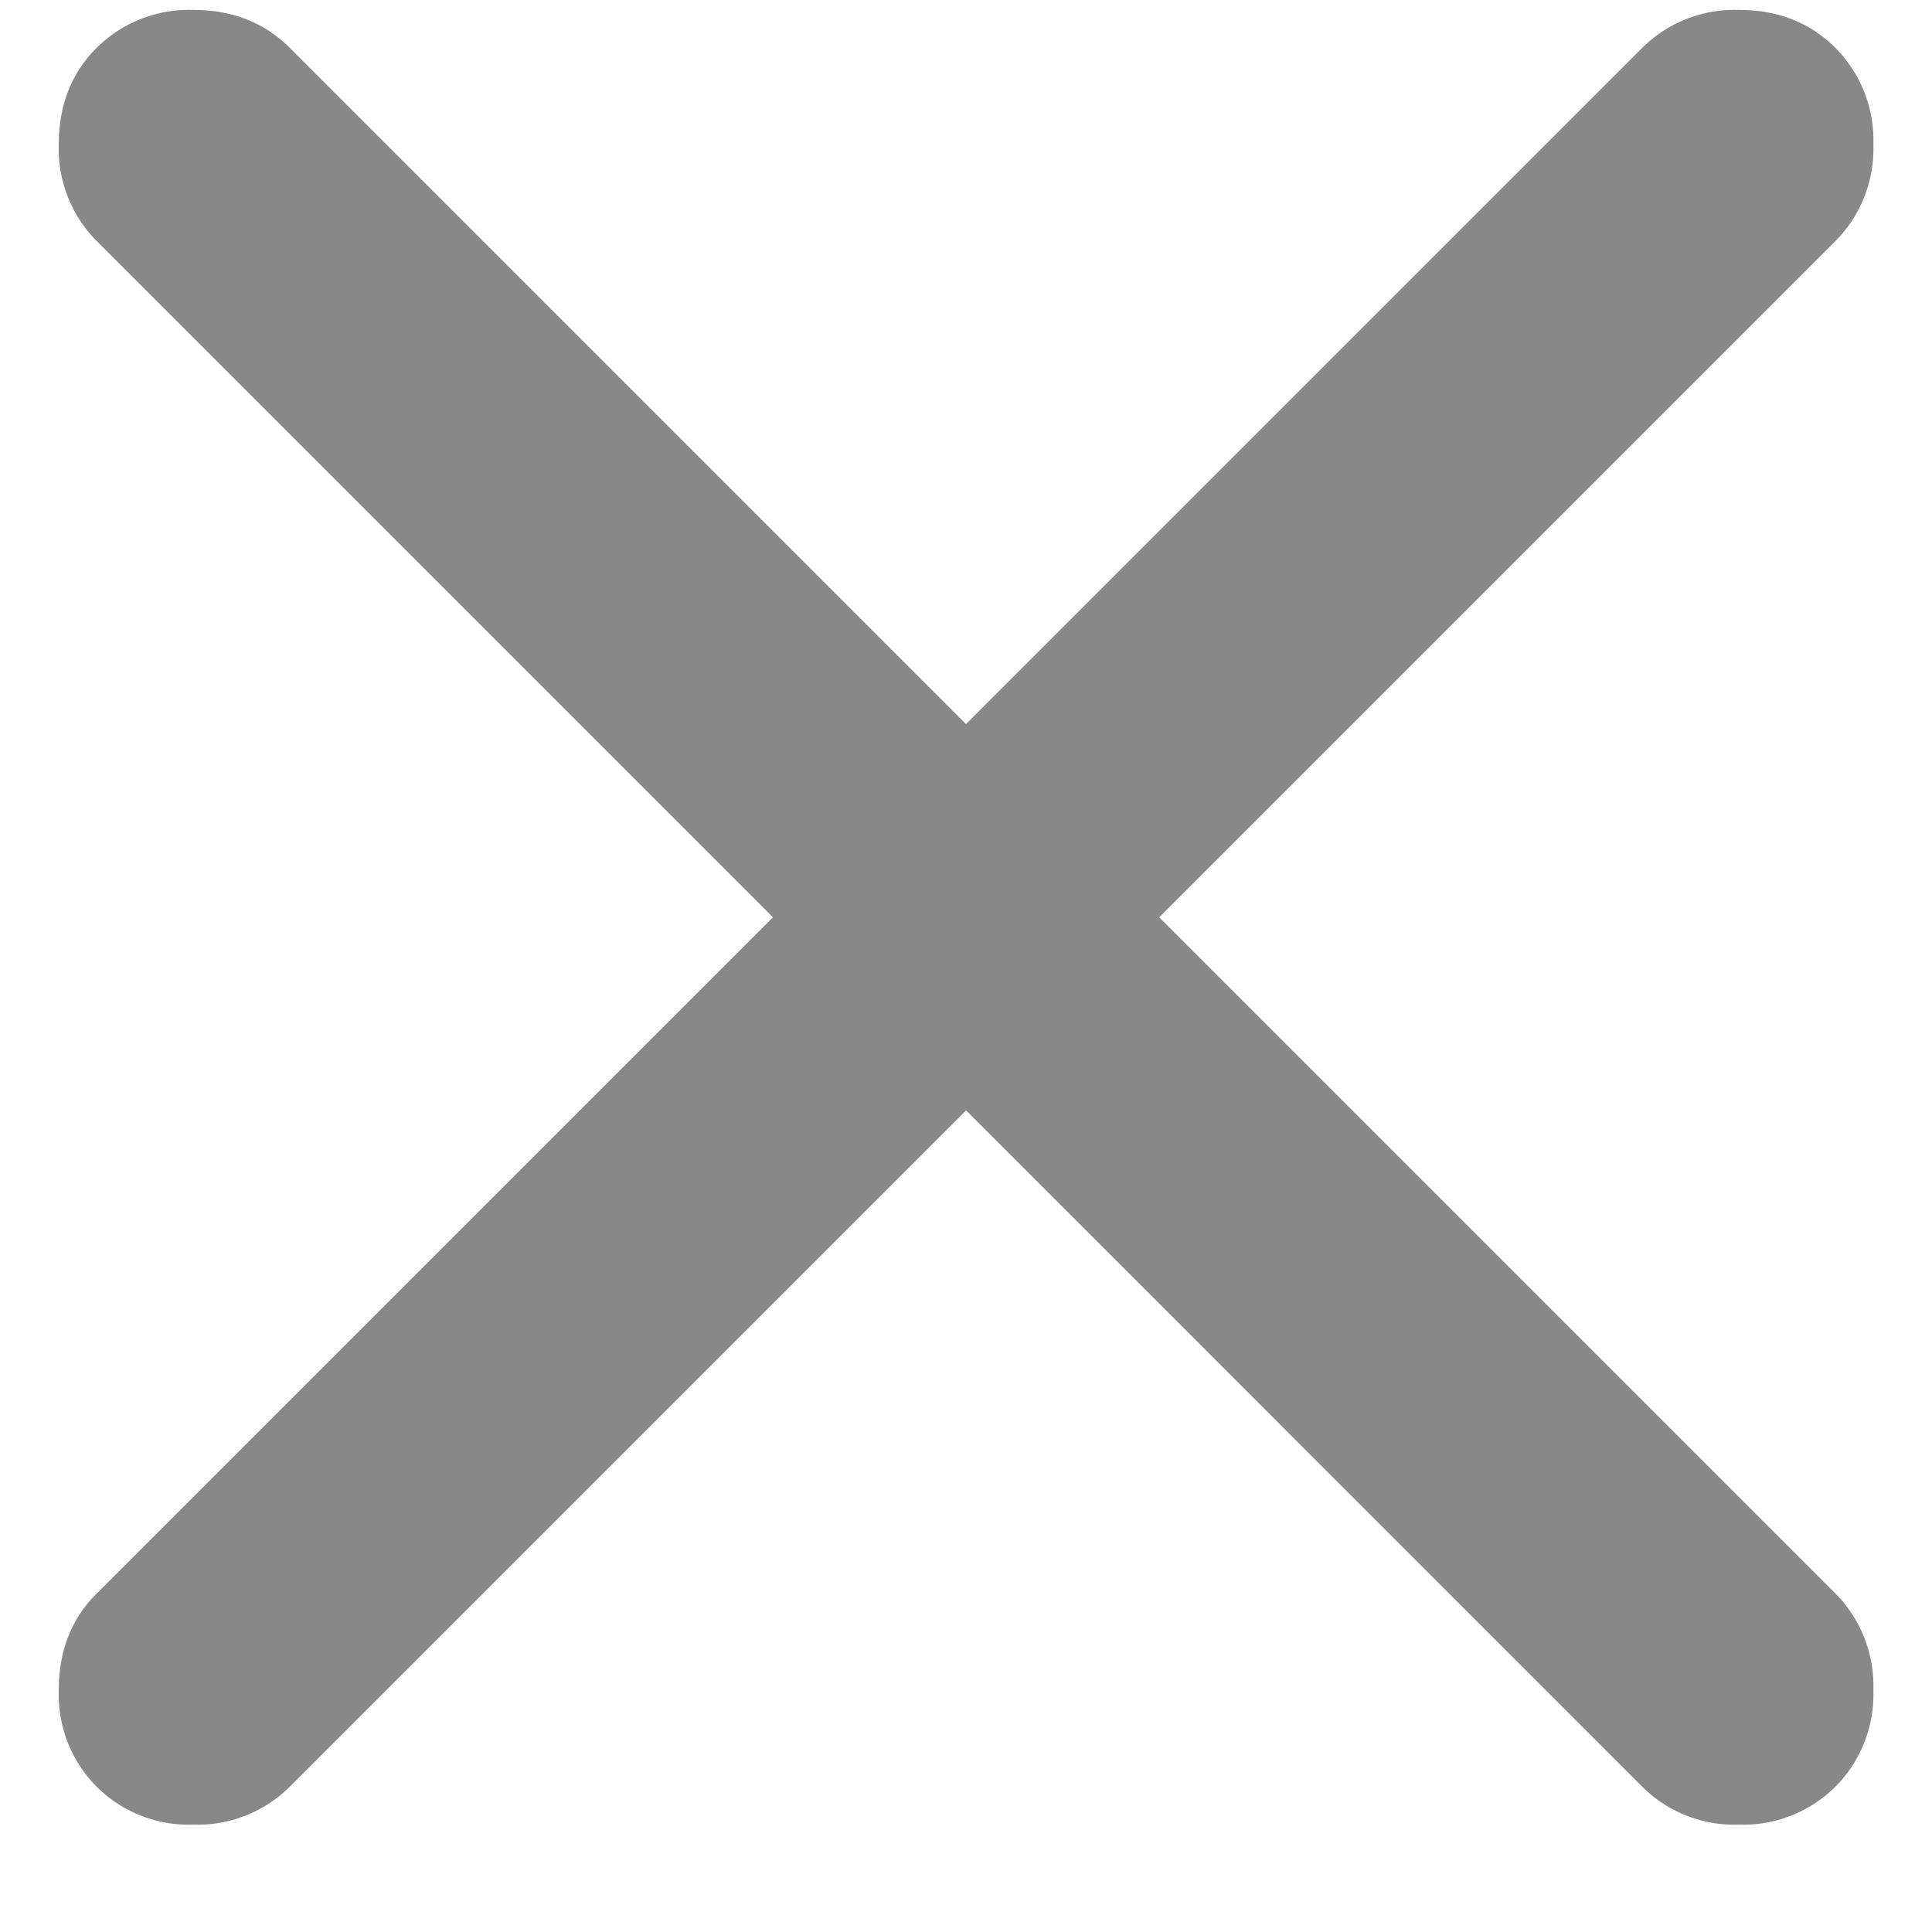 <svg width="14" height="14" fill="none" xmlns="http://www.w3.org/2000/svg"><path d="M7 8.047l-4.9 4.9a.948.948 0 01-.7.275.948.948 0 01-.7-.275.948.948 0 01-.274-.7c0-.284.091-.517.275-.7l4.9-4.9-4.9-4.9a.948.948 0 01-.275-.7C.426.763.517.53.7.347a.948.948 0 01.7-.275c.283 0 .516.091.7.275l4.9 4.9 4.9-4.9a.948.948 0 01.7-.275c.283 0 .516.091.7.275a.948.948 0 01.275.7.948.948 0 01-.275.7l-4.9 4.9 4.9 4.9a.949.949 0 01.275.7.948.948 0 01-.275.7.948.948 0 01-.7.275.948.948 0 01-.7-.275L7 8.046z" fill="#888"/></svg>